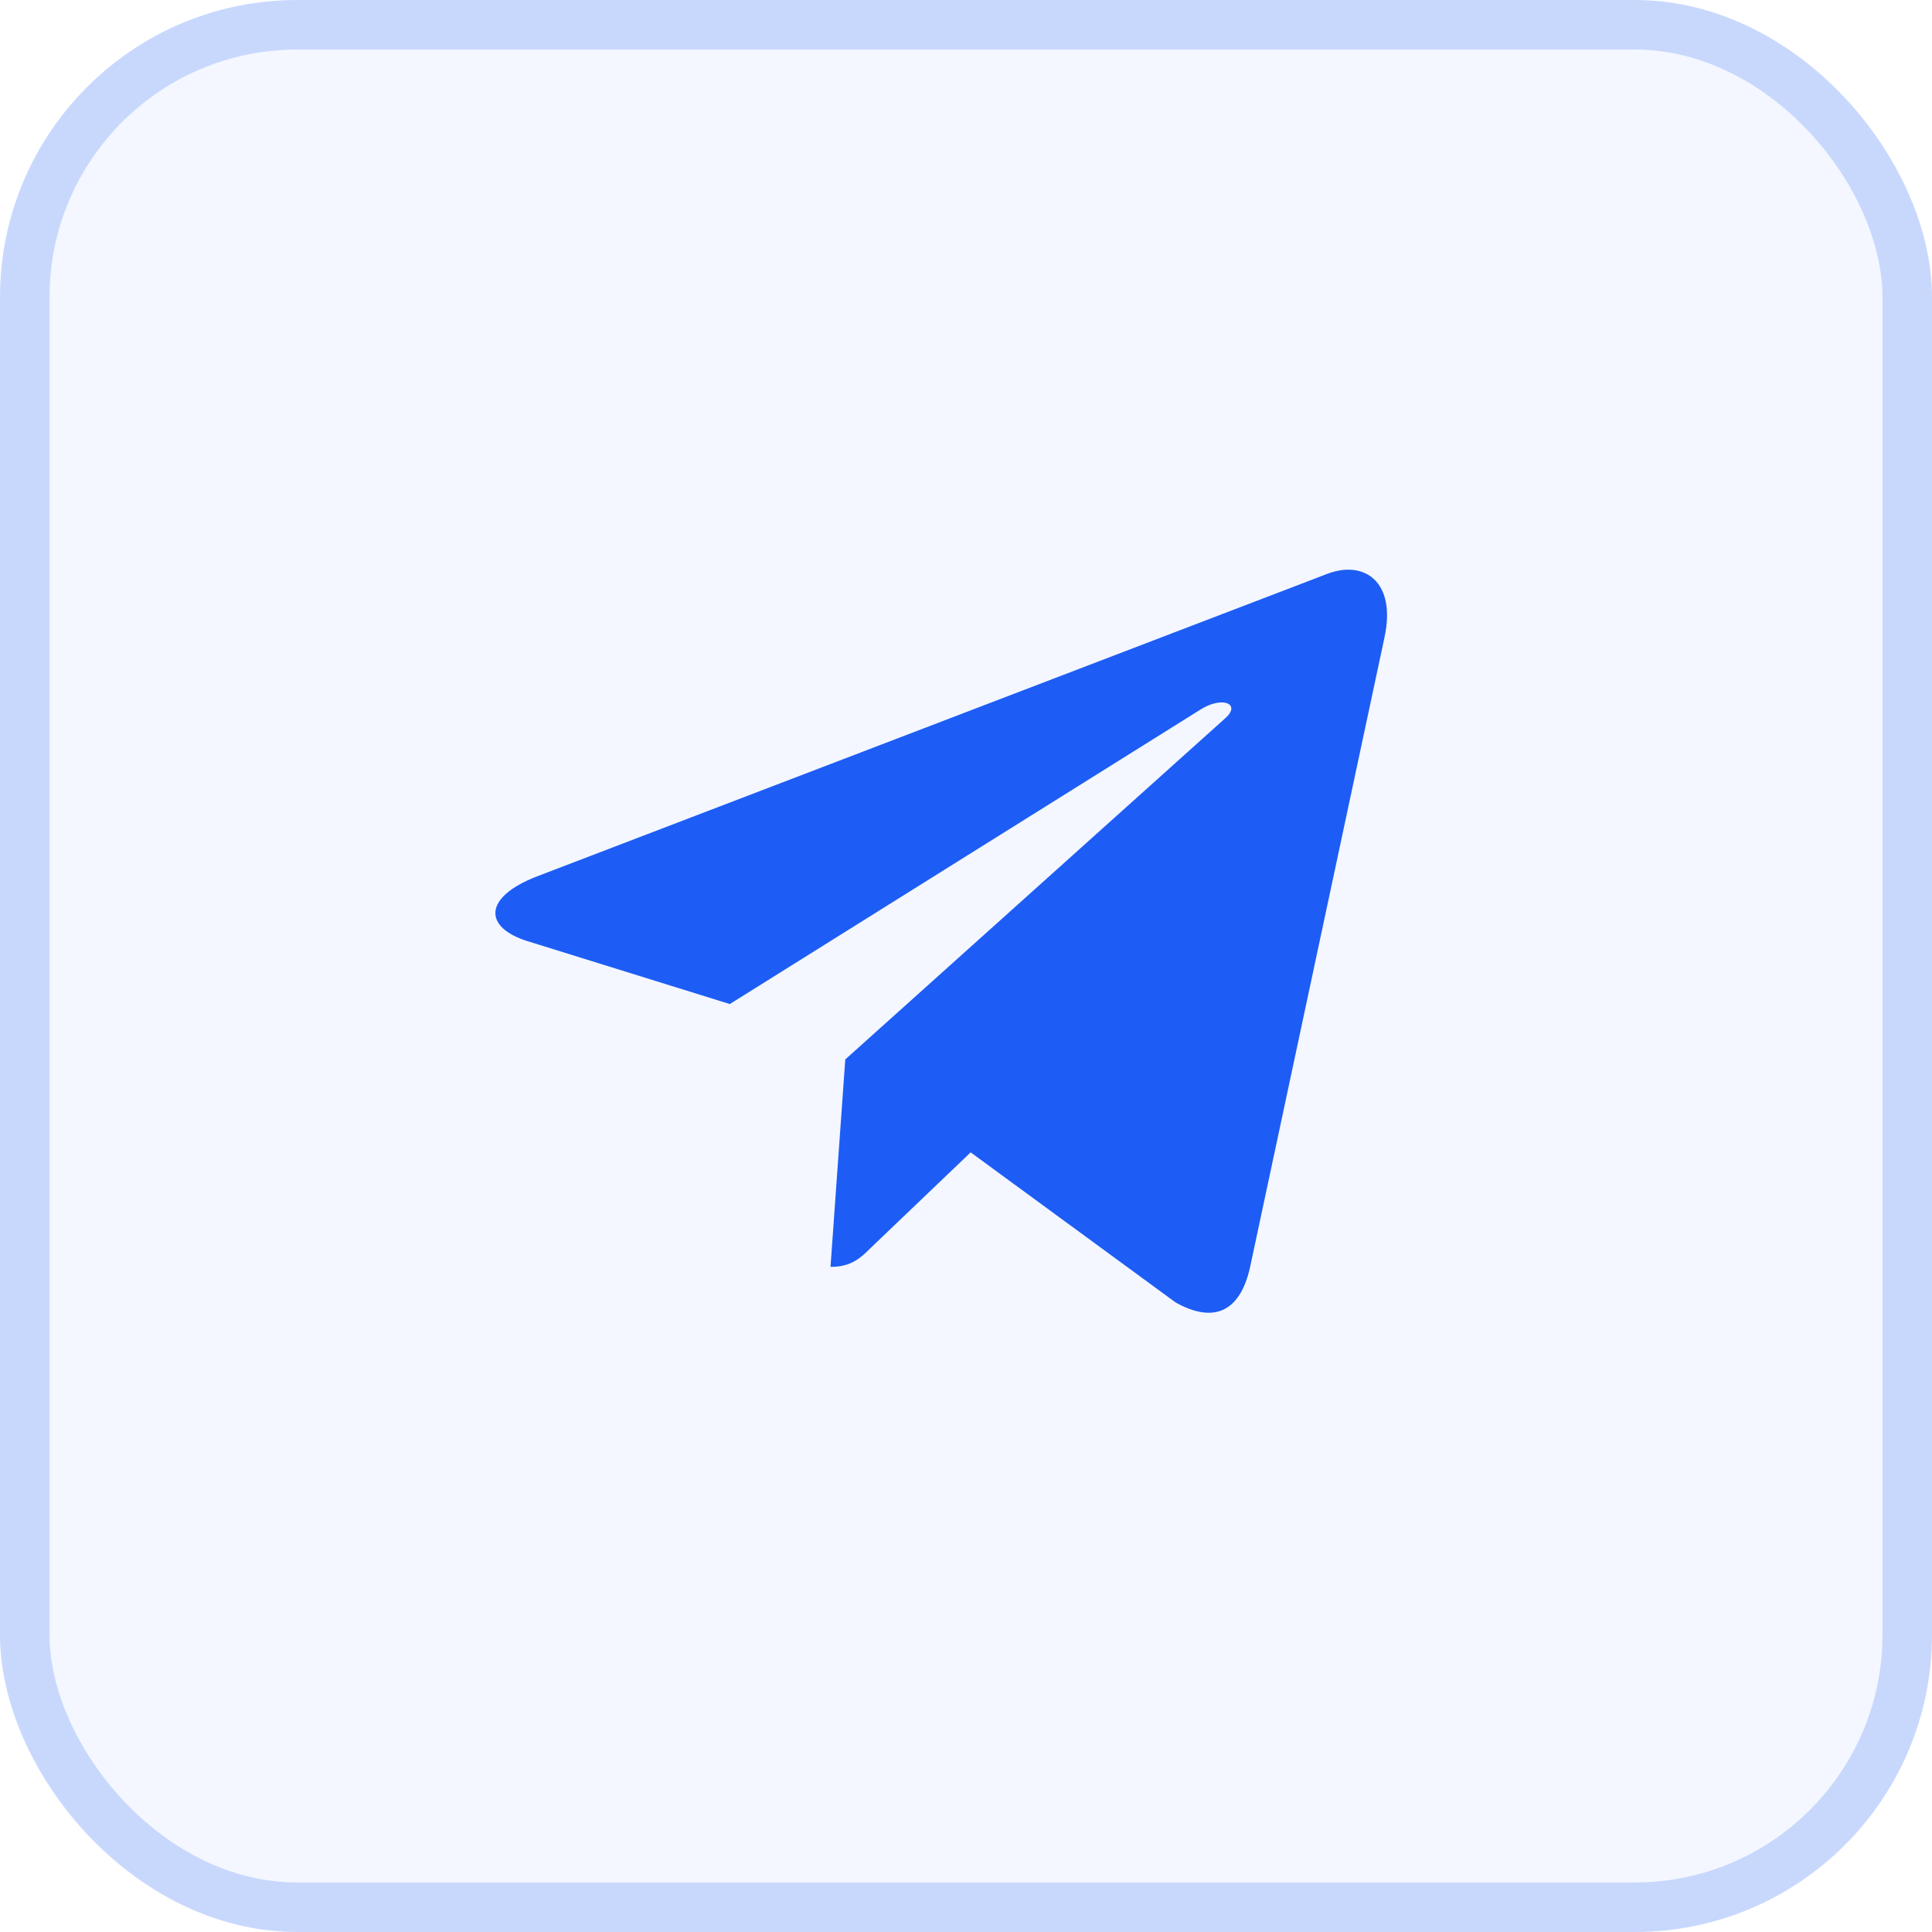 <?xml version="1.0" encoding="UTF-8"?> <svg xmlns="http://www.w3.org/2000/svg" width="39" height="39" viewBox="0 0 39 39" fill="none"> <rect width="39" height="39" rx="6" fill="#1D5DF5" fill-opacity="0.05"></rect> <rect x="0.5" y="0.5" width="38" height="38" rx="5.5" stroke="#1D5DF5" stroke-opacity="0.2"></rect> <g clip-path="url(#clip0_1_21)"> <path d="M17.063 21.386L16.765 25.574C17.191 25.574 17.375 25.391 17.597 25.171L19.594 23.262L23.733 26.293C24.491 26.716 25.026 26.493 25.231 25.595L27.948 12.866L27.948 12.865C28.189 11.743 27.543 11.304 26.803 11.58L10.835 17.693C9.746 18.116 9.762 18.723 10.65 18.999L14.732 20.268L24.215 14.335C24.661 14.04 25.067 14.203 24.733 14.499L17.063 21.386Z" fill="#1D5DF5"></path> </g> <defs> <clipPath id="clip0_1_21"> <rect width="18" height="18" fill="white" transform="translate(10 10)"></rect> </clipPath> </defs> </svg> 